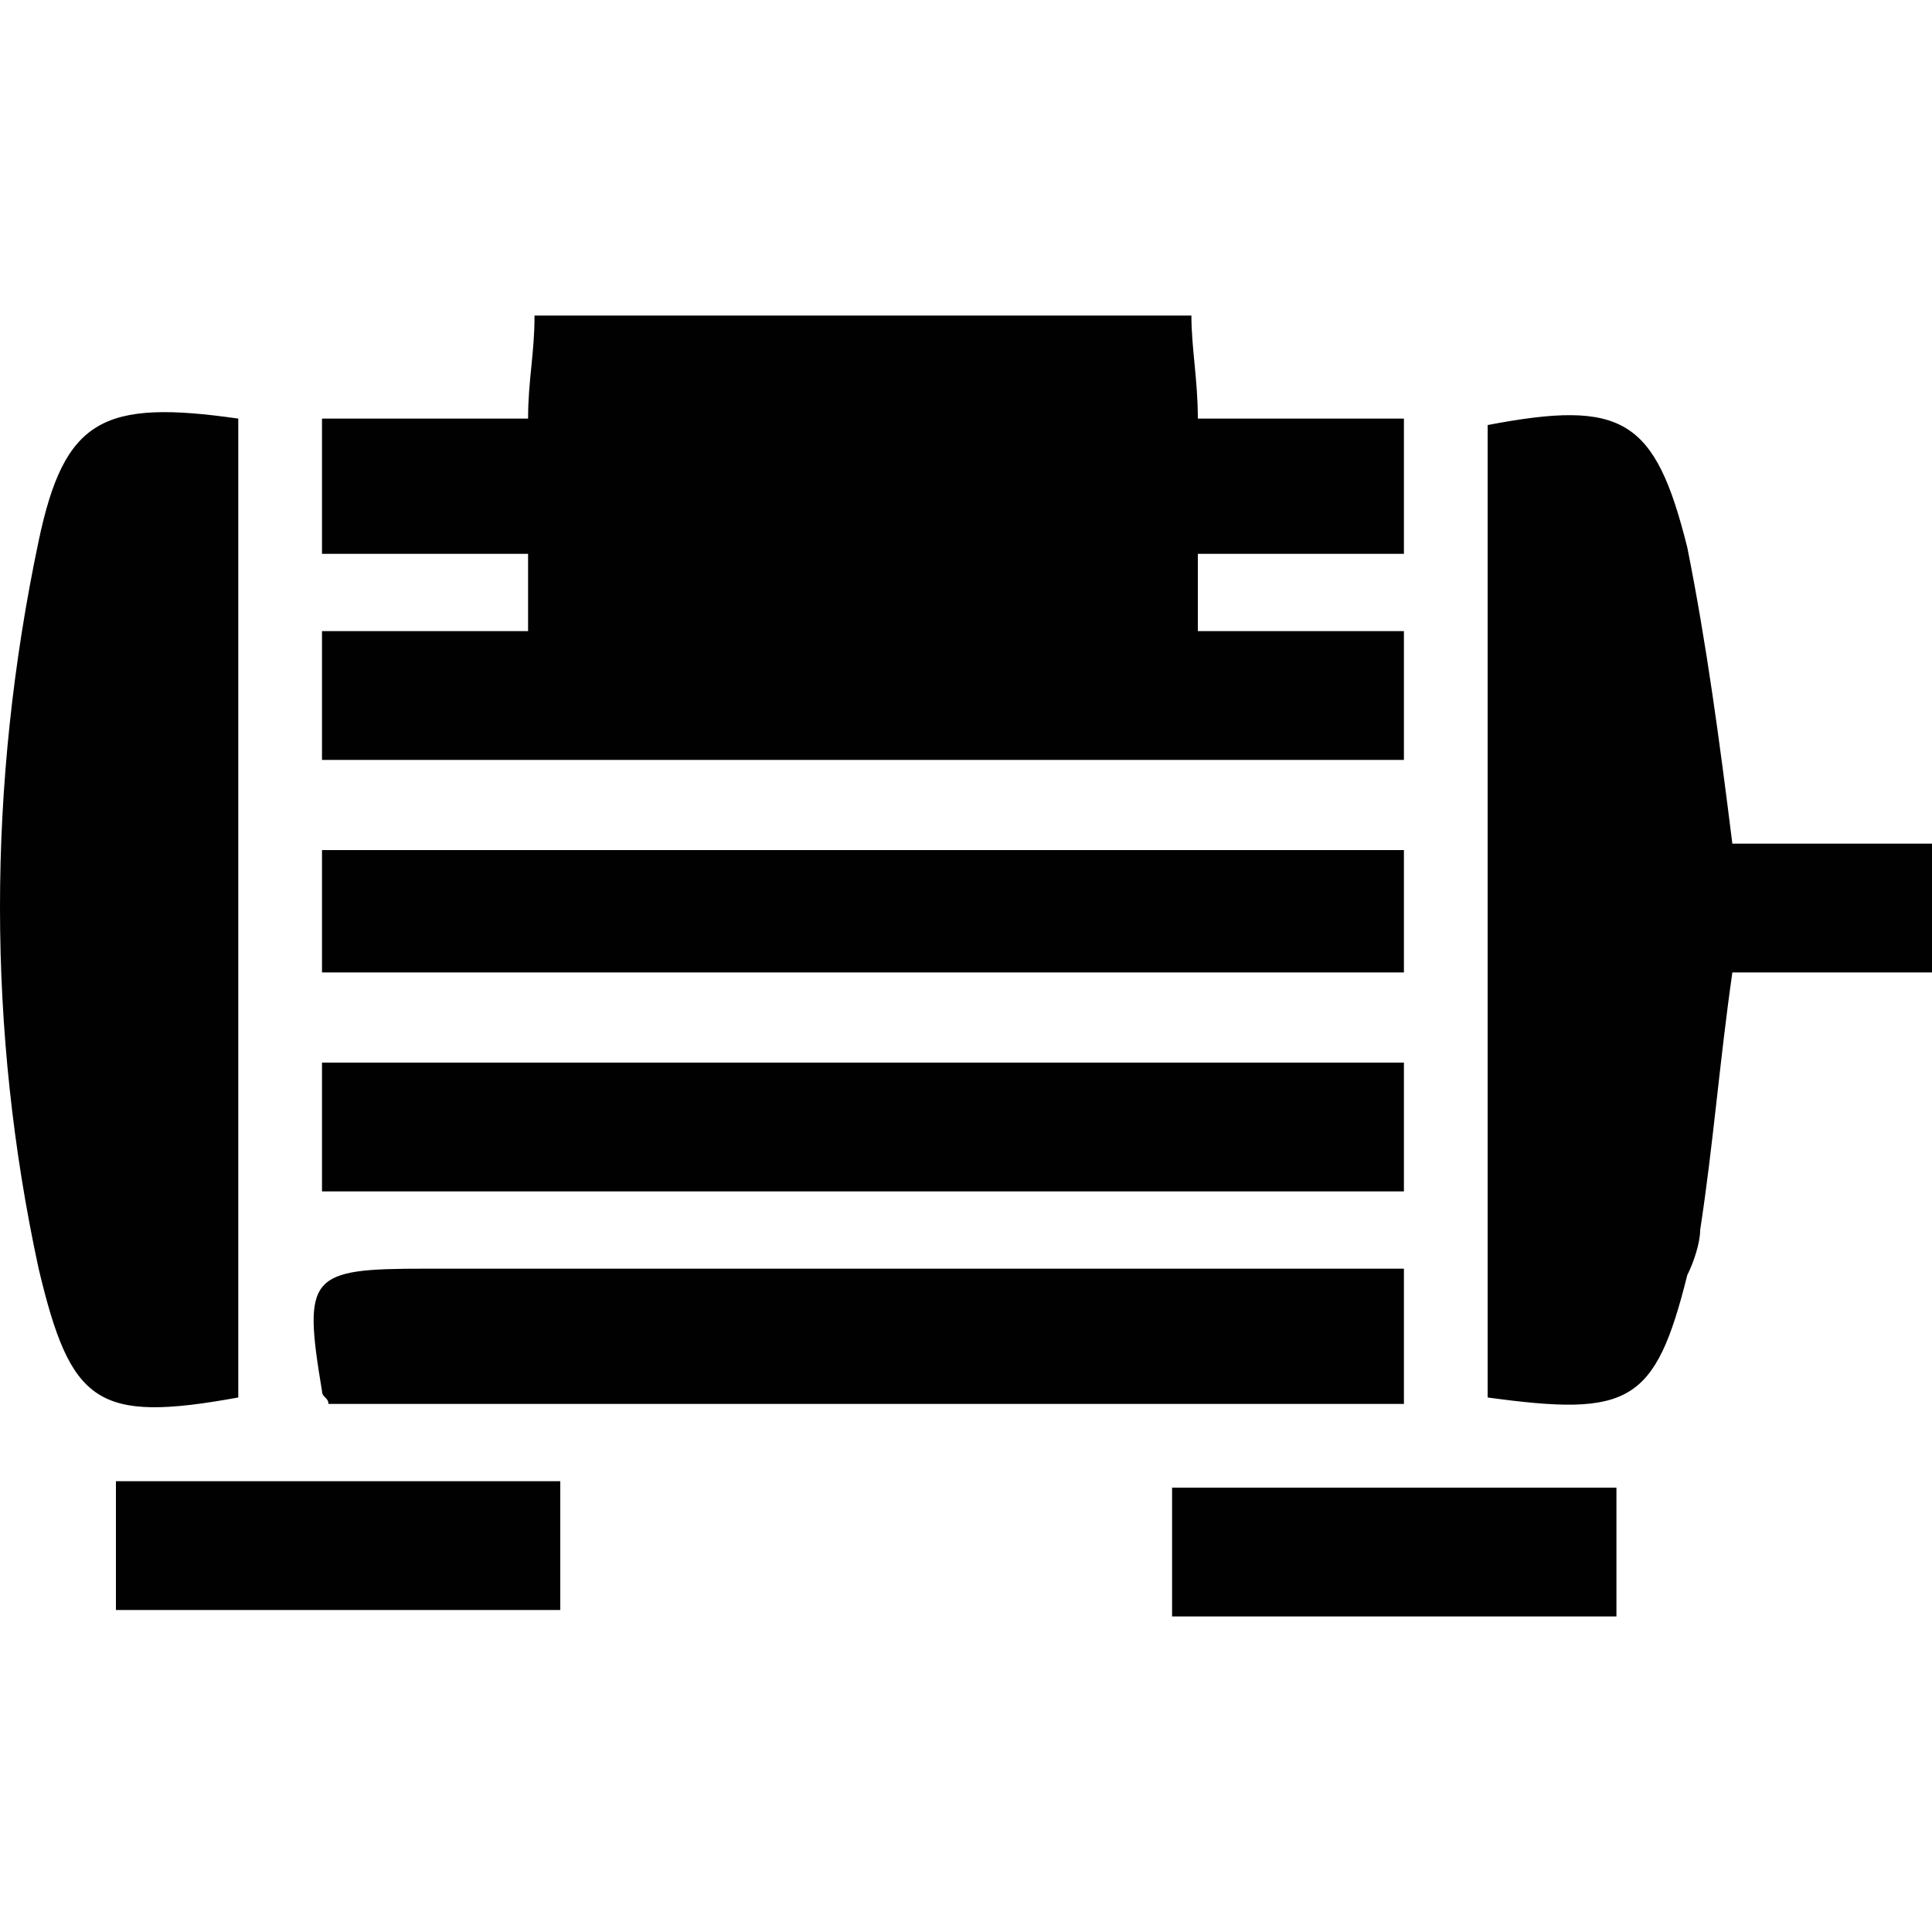 <svg version="1.1" id="Layer_1" xmlns="http://www.w3.org/2000/svg" x="0" y="0" width="30" height="30" style="enable-background:new 0 0 30 30" xml:space="preserve"><style>.st0{fill:#010101}</style><path class="st0" d="M5 6.5h3.2c0-.6.1-1 .1-1.6h10.2c0 .5.1 1 .1 1.6h3.2v2.1h-3.2v1.2h3.2v2H5v-2h3.2V8.6H5V6.5zM23.1 6.6c2.1-.4 2.6-.1 3.1 1.9.3 1.5.5 3 .7 4.6H30v2h-3.1c-.2 1.4-.3 2.7-.5 4 0 .2-.1.5-.2.7-.5 2-.9 2.2-3.1 1.9V6.6zM3.7 21.7c-2.2.4-2.6.1-3.1-2-.8-3.7-.8-7.5 0-11.3.4-1.9 1-2.2 3.1-1.9v15.2zM5.1 21.8c0-.1-.1-.1-.1-.2-.3-1.8-.2-1.9 1.6-1.9h15.2v2.1H5.1zM5 13.2h16.8v1.9H5v-1.9zM21.8 18.5H5v-2h16.8v2zM8.7 23v2H1.8v-2h6.9zM18.2 23.1h6.9v2h-6.9v-2z"/></svg>

